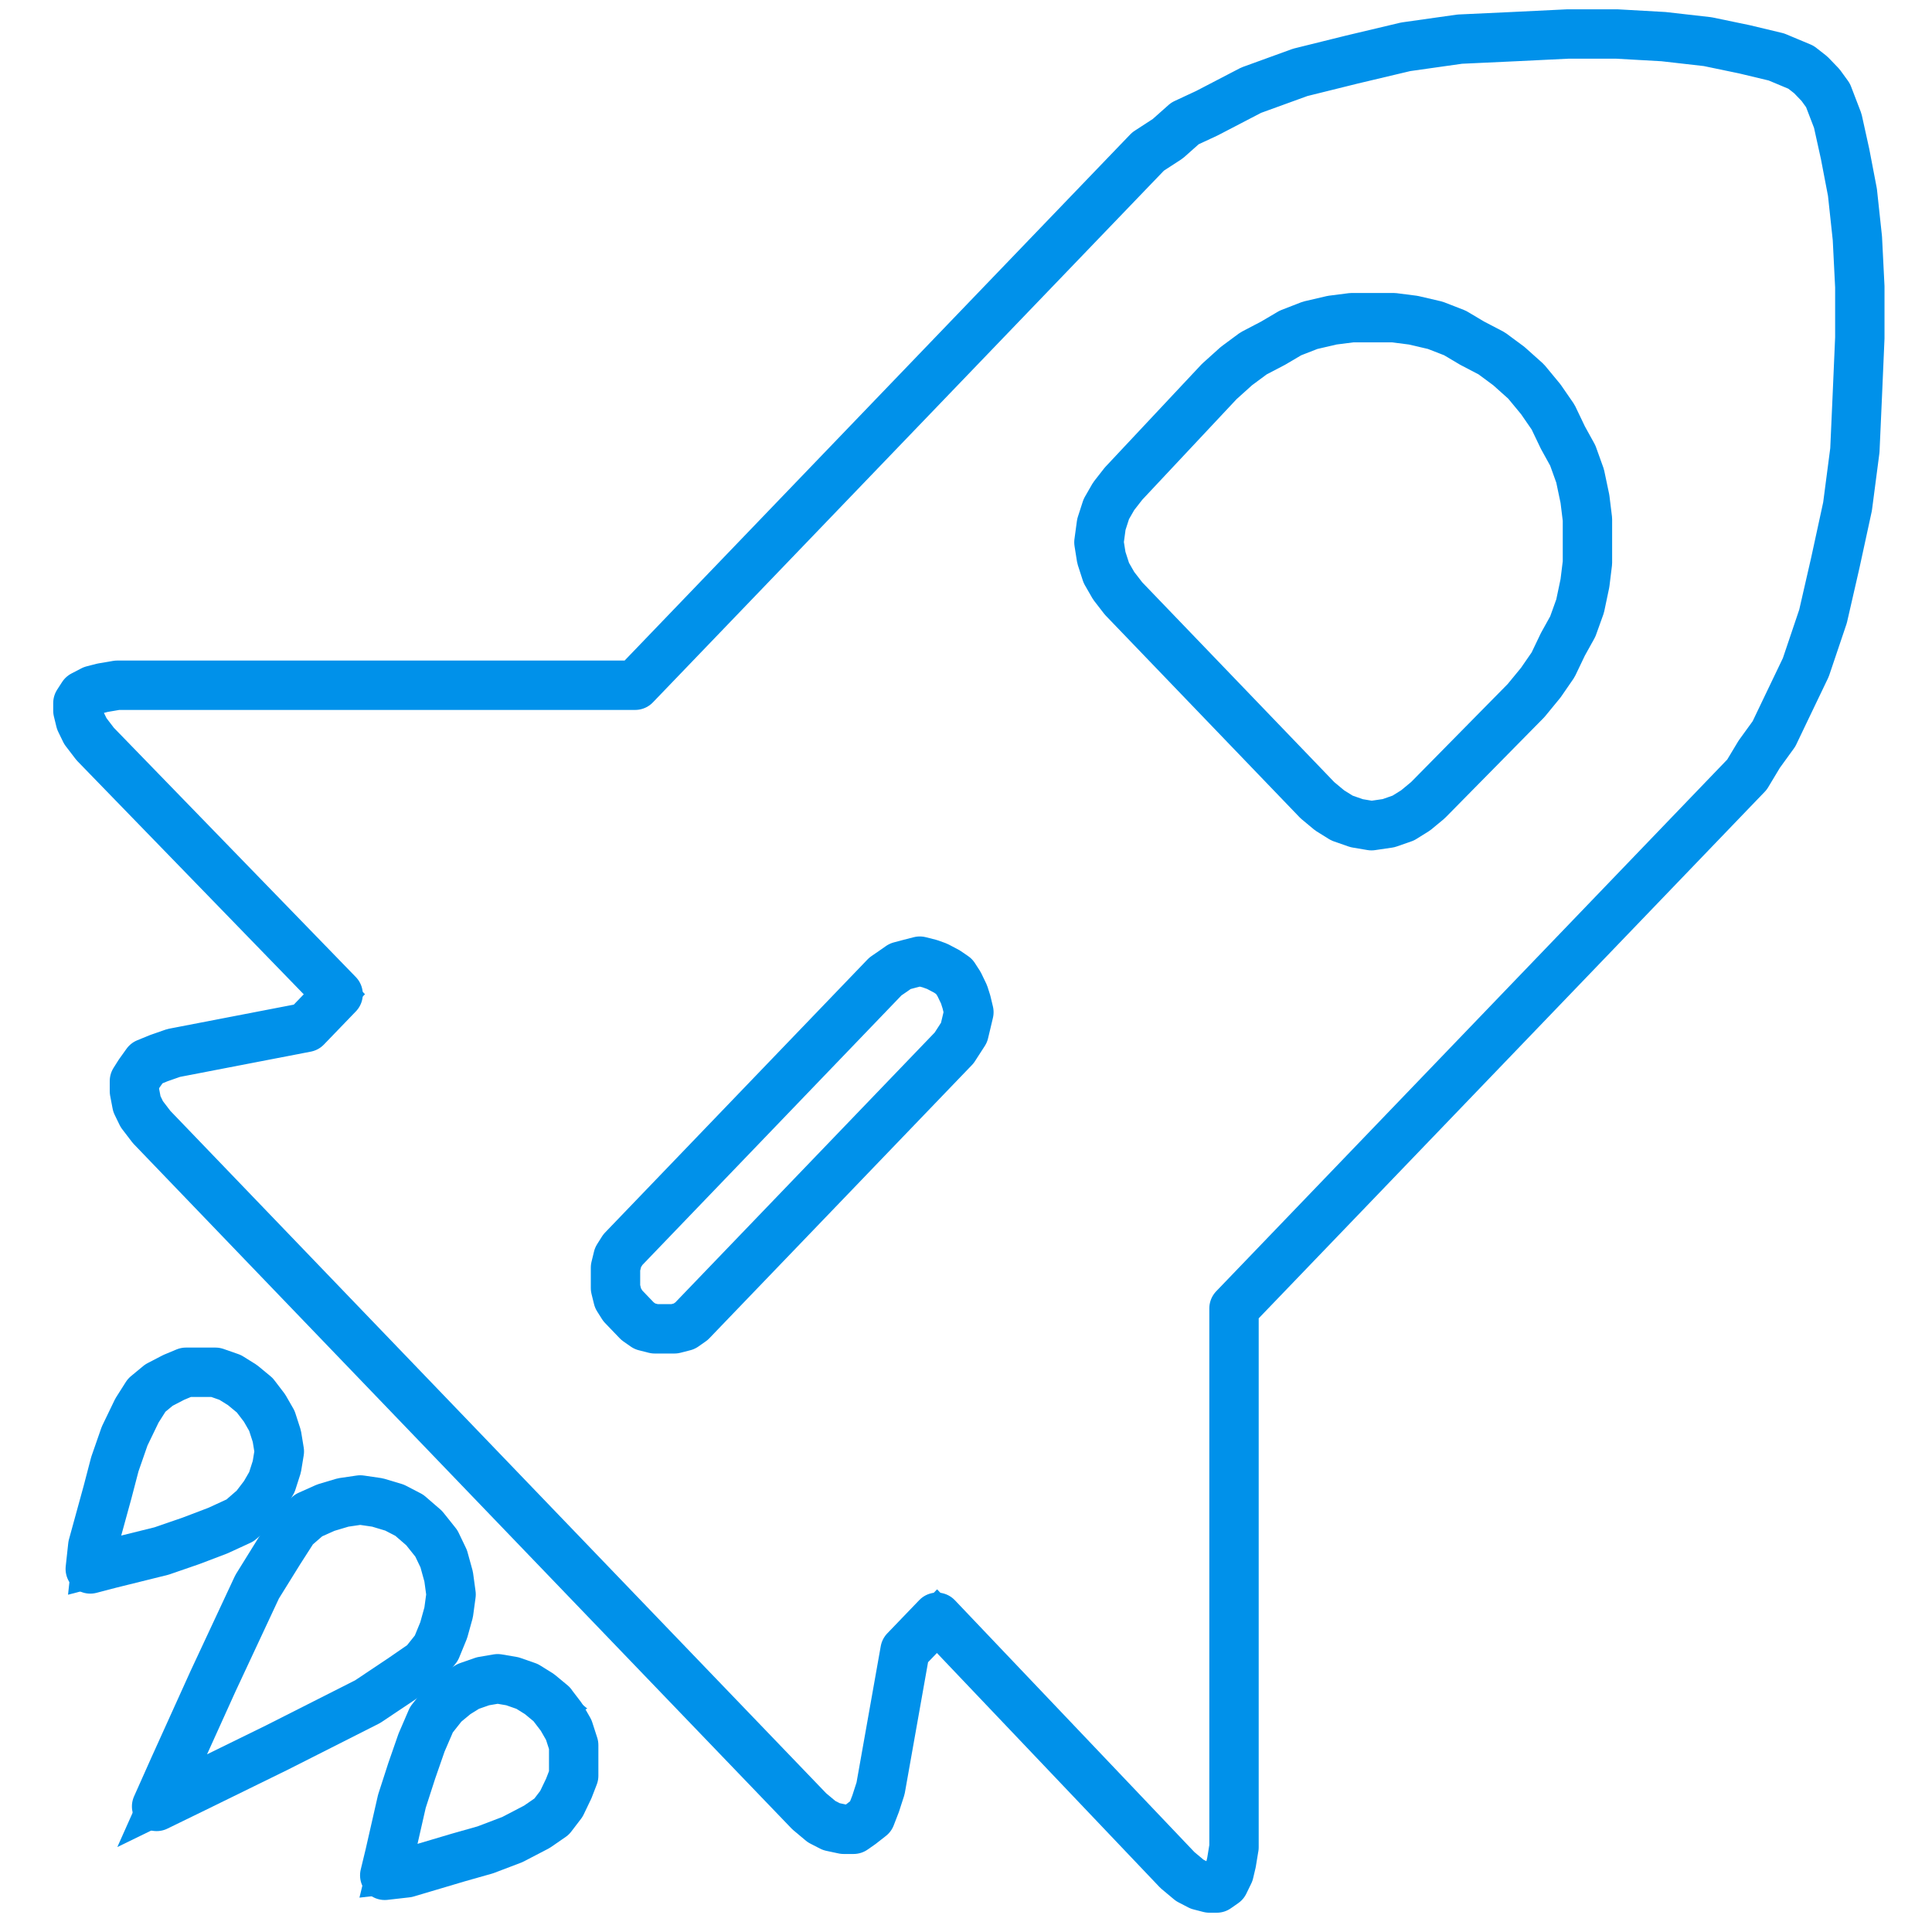 <svg width="50" height="50" xmlns="http://www.w3.org/2000/svg">
 <clipPath id="g4352894ded_0_24.0">
  <path d="m0,0l960,0l0,720l-960,0l0,-720z" clip-rule="nonzero" id="svg_1"/>
 </clipPath>

 <g>
  <title>background</title>
  <rect x="-1" y="-1" width="52" height="52" id="canvas_background" fill="none"/>
 </g>
 <g>
  <title>Layer 1</title>
  <g stroke="null" clip-path="url(#g4352894ded_0_24.0)" id="svg_2">
   <g stroke="null" transform="matrix(1.108,0,0,1.152,12.098,-11.649) " id="svg_4">
    <clipPath stroke="null" transform="translate(-0.78,0.107) translate(-0.34,0.981) translate(-3.784,-0.441) translate(-2.298,1.63) translate(-0.121,1.513) translate(-7.379,5.005) translate(-0.132,-0.132) " id="g4352894ded_0_24.1">
     <path stroke="null" d="m0,0l1024,0l0,769l-1024,0l0,-769z" clip-rule="evenodd" id="svg_5"/>
    </clipPath>
   </g>
   <path stroke="#0091ea" fill="none" d="m-31.453,9.961l0,0l0.443,0.198l0.509,0.133l0.509,0.065l0.509,0.068l0,0l0.509,-0.068l0.443,-0.065l0.446,-0.065l0.443,-0.198l0.381,-0.201l0.381,-0.263l0.383,-0.263l0.316,-0.331l0.318,-0.331l0.256,-0.331l0.253,-0.461l0.19,-0.396l0.128,-0.464l0.125,-0.461l0.065,-0.464l0.063,-0.461l0,0l-0.063,-0.529l-0.065,-0.464l-0.125,-0.461l-0.128,-0.464l-0.19,-0.396l-0.253,-0.396l-0.256,-0.396l-0.318,-0.331l-0.316,-0.331l-0.383,-0.263l-0.381,-0.263l-0.381,-0.198l-0.443,-0.133l-0.446,-0.133l-0.443,-0.065l-0.509,-0.068l0,0l-0.446,0.068l-0.443,0.065l-0.446,0.133l-0.443,0.133l-0.446,0.198l-0.381,0.263l-0.316,0.263l-0.318,0.331l-0.318,0.331l-0.253,0.396l-0.256,0.396l-0.19,0.396l-0.19,0.464l-0.063,0.461l-0.065,0.464l-0.063,0.529l0,0l0.063,0.727l0.19,0.727l0.256,0.659l0.318,0.594" fill-rule="evenodd" id="svg_31"/>
   <path stroke="#0091ea" stroke-width="1.278" stroke-linejoin="round" stroke-linecap="round" d="m-31.453,9.961l0,0l0.443,0.198l0.509,0.133l0.509,0.065l0.509,0.068l0,0l0.509,-0.068l0.443,-0.065l0.446,-0.065l0.443,-0.198l0.381,-0.201l0.381,-0.263l0.383,-0.263l0.316,-0.331l0.318,-0.331l0.256,-0.331l0.253,-0.461l0.19,-0.396l0.128,-0.464l0.125,-0.461l0.065,-0.464l0.063,-0.461l0,0l-0.063,-0.529l-0.065,-0.464l-0.125,-0.461l-0.128,-0.464l-0.19,-0.396l-0.253,-0.396l-0.256,-0.396l-0.318,-0.331l-0.316,-0.331l-0.383,-0.263l-0.381,-0.263l-0.381,-0.198l-0.443,-0.133l-0.446,-0.133l-0.443,-0.065l-0.509,-0.068l0,0l-0.446,0.068l-0.443,0.065l-0.446,0.133l-0.443,0.133l-0.446,0.198l-0.381,0.263l-0.316,0.263l-0.318,0.331l-0.318,0.331l-0.253,0.396l-0.256,0.396l-0.19,0.396l-0.19,0.464l-0.063,0.461l-0.065,0.464l-0.063,0.529l0,0l0.063,0.727l0.19,0.727l0.256,0.659l0.318,0.594" fill-rule="evenodd" id="svg_32" fill="none"/>
   <path stroke="#0091ea" fill="none" d="m-58.639,11.282l0,0l0.318,-0.461l0.253,-0.464l0.19,-0.529l0.128,-0.594l0,0l0.063,-0.461l0,-0.529l0,-0.464l-0.125,-0.461l-0.128,-0.464l-0.128,-0.396l-0.19,-0.461l-0.253,-0.396l-0.256,-0.331l-0.316,-0.331l-0.318,-0.331l-0.381,-0.263l-0.383,-0.263l-0.443,-0.201l-0.443,-0.13l-0.446,-0.133l0,0l-0.443,-0.065l-0.509,0l-0.446,0l-0.443,0.065l-0.446,0.133l-0.381,0.198l-0.443,0.198l-0.381,0.263l-0.318,0.266l-0.318,0.331l-0.318,0.328l-0.253,0.396l-0.256,0.399l-0.19,0.396l-0.125,0.461l-0.128,0.529l0,0l-0.063,0.464l0,0.461l0,0.529l0.063,0.461l0.128,0.464l0.19,0.396l0.19,0.461l0.253,0.331l0.256,0.396l0.316,0.331l0.318,0.331l0.381,0.263l0.381,0.266l0.381,0.198l0.446,0.13l0.509,0.133l0,0l0.634,0.068l0.699,0l0.636,-0.133l0.634,-0.198" fill-rule="evenodd" id="svg_33"/>
   <path stroke="#0091ea" stroke-width="1.278" stroke-linejoin="round" stroke-linecap="round" d="m-58.639,11.282l0,0l0.318,-0.461l0.253,-0.464l0.19,-0.529l0.128,-0.594l0,0l0.063,-0.461l0,-0.529l0,-0.464l-0.125,-0.461l-0.128,-0.464l-0.128,-0.396l-0.19,-0.461l-0.253,-0.396l-0.256,-0.331l-0.316,-0.331l-0.318,-0.331l-0.381,-0.263l-0.383,-0.263l-0.443,-0.201l-0.443,-0.13l-0.446,-0.133l0,0l-0.443,-0.065l-0.509,0l-0.446,0l-0.443,0.065l-0.446,0.133l-0.381,0.198l-0.443,0.198l-0.381,0.263l-0.318,0.266l-0.318,0.331l-0.318,0.328l-0.253,0.396l-0.256,0.399l-0.19,0.396l-0.125,0.461l-0.128,0.529l0,0l-0.063,0.464l0,0.461l0,0.529l0.063,0.461l0.128,0.464l0.19,0.396l0.19,0.461l0.253,0.331l0.256,0.396l0.316,0.331l0.318,0.331l0.381,0.263l0.381,0.266l0.381,0.198l0.446,0.13l0.509,0.133l0,0l0.634,0.068l0.699,0l0.636,-0.133l0.634,-0.198" fill-rule="evenodd" id="svg_34" fill="none"/>
   <path stroke="#0091ea" fill="none" d="m-67.913,35.275l0,0l-0.318,-0.331l-0.316,-0.328l-0.318,-0.331l-0.446,-0.266l0,0l-0.381,-0.198l-0.443,-0.198l-0.446,-0.13l-0.443,-0.068l-0.446,-0.065l-0.443,0.065l-0.446,0l-0.443,0.133l-0.446,0.133l-0.381,0.198l-0.381,0.198l-0.381,0.263l-0.381,0.331l-0.318,0.331l-0.318,0.328l-0.253,0.464l0,0l-0.19,0.396l-0.19,0.464l-0.128,0.461l-0.063,0.464l-0.065,0.461l0,0.461l0.065,0.464l0.125,0.461l0.128,0.464l0.19,0.396l0.19,0.464l0.256,0.328l0.253,0.396l0.381,0.331l0.318,0.331l0.443,0.263l0,0l0.383,0.198l0.443,0.201l0.446,0.13l0.443,0.068l0.446,0.065l0.443,0l0.446,-0.065l0.443,-0.133l0.443,-0.133l0.383,-0.133l0.381,-0.263l0.381,-0.263l0.381,-0.266l0.318,-0.331l0.318,-0.396l0.253,-0.396l0,0l0.318,-0.792l0.19,-0.727l0.128,-0.792l-0.065,-0.792" fill-rule="evenodd" id="svg_35"/>
   <path stroke="#0091ea" stroke-width="1.278" stroke-linejoin="round" stroke-linecap="round" d="m-67.913,35.275l0,0l-0.318,-0.331l-0.316,-0.328l-0.318,-0.331l-0.446,-0.266l0,0l-0.381,-0.198l-0.443,-0.198l-0.446,-0.13l-0.443,-0.068l-0.446,-0.065l-0.443,0.065l-0.446,0l-0.443,0.133l-0.446,0.133l-0.381,0.198l-0.381,0.198l-0.381,0.263l-0.381,0.331l-0.318,0.331l-0.318,0.328l-0.253,0.464l0,0l-0.19,0.396l-0.19,0.464l-0.128,0.461l-0.063,0.464l-0.065,0.461l0,0.461l0.065,0.464l0.125,0.461l0.128,0.464l0.19,0.396l0.19,0.464l0.256,0.328l0.253,0.396l0.381,0.331l0.318,0.331l0.443,0.263l0,0l0.383,0.198l0.443,0.201l0.446,0.13l0.443,0.068l0.446,0.065l0.443,0l0.446,-0.065l0.443,-0.133l0.443,-0.133l0.383,-0.133l0.381,-0.263l0.381,-0.263l0.381,-0.266l0.318,-0.331l0.318,-0.396l0.253,-0.396l0,0l0.318,-0.792l0.19,-0.727l0.128,-0.792l-0.065,-0.792" fill-rule="evenodd" id="svg_36" fill="none"/>
   <path stroke="#0091ea" fill="none" d="m-49.745,47.171l0,0l-0.509,0.133l-0.509,0.263l-0.509,0.266l-0.443,0.328l0,0l-0.381,0.331l-0.256,0.396l-0.318,0.396l-0.19,0.396l-0.19,0.399l-0.125,0.461l-0.128,0.464l-0.065,0.461l0,0.464l0,0.461l0.065,0.464l0.128,0.461l0.125,0.396l0.19,0.464l0.256,0.396l0.318,0.396l0,0l0.316,0.396l0.318,0.331l0.381,0.263l0.381,0.198l0.446,0.198l0.381,0.198l0.443,0.068l0.446,0.065l0.443,0.065l0.446,-0.065l0.443,-0.065l0.446,-0.133l0.443,-0.133l0.381,-0.198l0.446,-0.263l0.381,-0.266l0,0l0.318,-0.328l0.318,-0.396l0.253,-0.399l0.253,-0.396l0.193,-0.396l0.125,-0.461l0.128,-0.464l0.063,-0.461l0,-0.464l0,-0.461l-0.063,-0.464l-0.128,-0.461l-0.19,-0.464l-0.19,-0.396l-0.19,-0.396l-0.318,-0.396l0,0l-0.443,-0.529l-0.571,-0.461l-0.574,-0.331l-0.571,-0.198" fill-rule="evenodd" id="svg_37"/>
   <path stroke="#0091ea" stroke-width="1.278" stroke-linejoin="round" stroke-linecap="round" d="m-49.745,47.171l0,0l-0.509,0.133l-0.509,0.263l-0.509,0.266l-0.443,0.328l0,0l-0.381,0.331l-0.256,0.396l-0.318,0.396l-0.19,0.396l-0.19,0.399l-0.125,0.461l-0.128,0.464l-0.065,0.461l0,0.464l0,0.461l0.065,0.464l0.128,0.461l0.125,0.396l0.19,0.464l0.256,0.396l0.318,0.396l0,0l0.316,0.396l0.318,0.331l0.381,0.263l0.381,0.198l0.446,0.198l0.381,0.198l0.443,0.068l0.446,0.065l0.443,0.065l0.446,-0.065l0.443,-0.065l0.446,-0.133l0.443,-0.133l0.381,-0.198l0.446,-0.263l0.381,-0.266l0,0l0.318,-0.328l0.318,-0.396l0.253,-0.399l0.253,-0.396l0.193,-0.396l0.125,-0.461l0.128,-0.464l0.063,-0.461l0,-0.464l0,-0.461l-0.063,-0.464l-0.128,-0.461l-0.19,-0.464l-0.19,-0.396l-0.19,-0.396l-0.318,-0.396l0,0l-0.443,-0.529l-0.571,-0.461l-0.574,-0.331l-0.571,-0.198" fill-rule="evenodd" id="svg_38" fill="none"/>
   <path stroke="#0091ea" fill="none" d="m-29.421,31.641l0,0l0.065,0.526l0.19,0.529l0,0l0.19,0.396l0.19,0.464l0.253,0.396l0.318,0.331l0.318,0.331l0.318,0.328l0.381,0.266l0.381,0.198l0.443,0.198l0.446,0.133l0.443,0.065l0.446,0.065l0.443,0l0.446,-0.065l0.443,-0.065l0.446,-0.198l0,0l0.443,-0.133l0.446,-0.266l0.381,-0.263l0.318,-0.331l0.316,-0.331l0.318,-0.328l0.19,-0.396l0.256,-0.399l0.125,-0.461l0.128,-0.464l0.128,-0.396l0.063,-0.529l0,-0.461l-0.063,-0.464l-0.065,-0.461l-0.19,-0.461l0,0l-0.19,-0.464l-0.19,-0.461l-0.253,-0.399l-0.318,-0.328l-0.318,-0.331l-0.318,-0.331l-0.381,-0.198l-0.381,-0.263l-0.443,-0.133l-0.446,-0.133l-0.443,-0.133l-0.446,0l-0.443,-0.065l-0.446,0.065l-0.443,0.133l-0.446,0.133l0,0l-0.509,0.198l-0.443,0.263l-0.381,0.266l-0.381,0.331l-0.318,0.396l-0.253,0.396l-0.256,0.396l-0.19,0.461" fill-rule="evenodd" id="svg_39"/>
   <path stroke="#0091ea" stroke-width="1.278" stroke-linejoin="round" stroke-linecap="round" d="m-29.421,31.641l0,0l0.065,0.526l0.19,0.529l0,0l0.19,0.396l0.19,0.464l0.253,0.396l0.318,0.331l0.318,0.331l0.318,0.328l0.381,0.266l0.381,0.198l0.443,0.198l0.446,0.133l0.443,0.065l0.446,0.065l0.443,0l0.446,-0.065l0.443,-0.065l0.446,-0.198l0,0l0.443,-0.133l0.446,-0.266l0.381,-0.263l0.318,-0.331l0.316,-0.331l0.318,-0.328l0.19,-0.396l0.256,-0.399l0.125,-0.461l0.128,-0.464l0.128,-0.396l0.063,-0.529l0,-0.461l-0.063,-0.464l-0.065,-0.461l-0.19,-0.461l0,0l-0.19,-0.464l-0.19,-0.461l-0.253,-0.399l-0.318,-0.328l-0.318,-0.331l-0.318,-0.331l-0.381,-0.198l-0.381,-0.263l-0.443,-0.133l-0.446,-0.133l-0.443,-0.133l-0.446,0l-0.443,-0.065l-0.446,0.065l-0.443,0.133l-0.446,0.133l0,0l-0.509,0.198l-0.443,0.263l-0.381,0.266l-0.381,0.331l-0.318,0.396l-0.253,0.396l-0.256,0.396l-0.19,0.461" fill-rule="evenodd" id="svg_40" fill="none"/>
   <path stroke="#0091ea" fill="none" d="m-57.687,27.939l0,0l0.065,-0.993l0.125,-1.056l0.256,-0.993l0.318,-0.925l0.443,-0.925l0.509,-0.792l0.571,-0.792l0.636,-0.727l0.699,-0.662l0.696,-0.594l0.827,-0.529l0.889,-0.461l0.889,-0.331l0.952,-0.263l0.955,-0.133l1.015,-0.065l0,0l1.017,0.065l1.017,0.133l0.889,0.263l0.952,0.331l0.827,0.461l0.824,0.529l0.762,0.594l0.699,0.662l0.636,0.727l0.571,0.792l0.509,0.792l0.381,0.925l0.381,0.925l0.19,0.993l0.19,1.056l0,0.993l0,0l0,1.056l-0.19,1.058l-0.19,0.991l-0.381,0.925l-0.381,0.86l-0.509,0.86l-0.571,0.792l-0.636,0.727l-0.699,0.659l-0.762,0.594l-0.824,0.529l-0.827,0.396l-0.952,0.399l-0.889,0.198l-1.017,0.198l-1.017,0.065l0,0l-1.015,-0.065l-0.955,-0.198l-0.952,-0.198l-0.889,-0.399l-0.889,-0.396l-0.827,-0.529l-0.696,-0.594l-0.699,-0.659l-0.636,-0.727l-0.571,-0.792l-0.509,-0.86l-0.443,-0.86l-0.318,-0.925l-0.256,-0.991l-0.125,-1.058l-0.065,-1.056l0,0z" fill-rule="evenodd" id="svg_41"/>
   <path stroke="#0091ea" stroke-width="1.278" stroke-linejoin="round" stroke-linecap="round" d="m-57.687,27.939l0,0l0.065,-0.993l0.125,-1.056l0.256,-0.993l0.318,-0.925l0.443,-0.925l0.509,-0.792l0.571,-0.792l0.636,-0.727l0.699,-0.662l0.696,-0.594l0.827,-0.529l0.889,-0.461l0.889,-0.331l0.952,-0.263l0.955,-0.133l1.015,-0.065l0,0l1.017,0.065l1.017,0.133l0.889,0.263l0.952,0.331l0.827,0.461l0.824,0.529l0.762,0.594l0.699,0.662l0.636,0.727l0.571,0.792l0.509,0.792l0.381,0.925l0.381,0.925l0.19,0.993l0.19,1.056l0,0.993l0,0l0,1.056l-0.19,1.058l-0.19,0.991l-0.381,0.925l-0.381,0.86l-0.509,0.86l-0.571,0.792l-0.636,0.727l-0.699,0.659l-0.762,0.594l-0.824,0.529l-0.827,0.396l-0.952,0.399l-0.889,0.198l-1.017,0.198l-1.017,0.065l0,0l-1.015,-0.065l-0.955,-0.198l-0.952,-0.198l-0.889,-0.399l-0.889,-0.396l-0.827,-0.529l-0.696,-0.594l-0.699,-0.659l-0.636,-0.727l-0.571,-0.792l-0.509,-0.86l-0.443,-0.86l-0.318,-0.925l-0.256,-0.991l-0.125,-1.058l-0.065,-1.056l0,0z" fill-rule="evenodd" id="svg_42" fill="none"/>
   <path stroke="#0091ea" fill="none" d="m-62.324,8.376l8.513,11.498" fill-rule="evenodd" id="svg_43"/>
   <path stroke="#0091ea" stroke-width="1.278" stroke-linejoin="round" stroke-linecap="round" d="m-62.324,8.376l8.513,11.498" fill-rule="evenodd" id="svg_44" fill="none"/>
   <path stroke="#0091ea" fill="none" d="m-41.426,20.14l12.005,-14.54" fill-rule="evenodd" id="svg_45"/>
   <path stroke="#0091ea" stroke-width="1.278" stroke-linejoin="round" stroke-linecap="round" d="m-41.426,20.14l12.005,-14.54" fill-rule="evenodd" id="svg_46" fill="none"/>
   <path stroke="#0091ea" fill="none" d="m-24.784,31.044l-13.275,-1.783" fill-rule="evenodd" id="svg_47"/>
   <path stroke="#0091ea" stroke-width="1.278" stroke-linejoin="round" stroke-linecap="round" d="m-24.784,31.044l-13.275,-1.783" fill-rule="evenodd" id="svg_48" fill="none"/>
   <path stroke="#0091ea" fill="none" d="m-48.731,51.931l0.509,-13.748" fill-rule="evenodd" id="svg_49"/>
   <path stroke="#0091ea" stroke-width="1.278" stroke-linejoin="round" stroke-linecap="round" d="m-48.731,51.931l0.509,-13.748" fill-rule="evenodd" id="svg_50" fill="none"/>
   <path stroke="#0091ea" fill="none" d="m-71.66,38.249l14.738,-6.345" fill-rule="evenodd" id="svg_51"/>
   <path stroke="#0091ea" stroke-width="1.278" stroke-linejoin="round" stroke-linecap="round" d="m-71.66,38.249l14.738,-6.345" fill-rule="evenodd" id="svg_52" fill="none"/>
   <path stroke="#0091ea" fill="none" d="m100.254,22.9l-1.969,0l0,-6.345l0,0l-0.065,-1.387l-0.19,-1.455l-0.318,-1.322l-0.506,-1.322l-0.574,-1.191l-0.634,-1.189l-0.827,-1.058l-0.824,-0.991l-1.017,-0.925l-1.017,-0.792l-1.08,-0.727l-1.205,-0.594l-1.273,-0.464l-1.27,-0.331l-1.333,-0.263l-1.398,-0.068l0,0l-1.398,0.068l-1.333,0.263l-1.27,0.331l-1.27,0.464l-1.145,0.594l-1.142,0.727l-1.017,0.792l-1.017,0.925l-0.824,0.991l-0.827,1.058l-0.634,1.189l-0.574,1.191l-0.506,1.322l-0.318,1.322l-0.19,1.455l-0.065,1.387l0,6.345l-1.969,0l0,0l-0.253,0l-0.253,0.068l-0.19,0.13l-0.193,0.133l-0.19,0.198l-0.063,0.263l-0.128,0.198l0,0.331l0,27.164l0,0l0,0.266l0.128,0.263l0.063,0.198l0.19,0.198l0.193,0.133l0.19,0.133l0.253,0.065l0.253,0.065l30.999,0l0,0l0.253,-0.065l0.256,-0.065l0.19,-0.133l0.19,-0.133l0.19,-0.198l0.063,-0.198l0.128,-0.263l0,-0.266l0,-27.164l0,0l0,-0.331l-0.128,-0.198l-0.063,-0.263l-0.19,-0.198l-0.19,-0.133l-0.19,-0.13l-0.256,-0.068l-0.253,0l0,0zm-24.964,-6.345l0,0l0.065,-0.991l0.125,-0.993l0.256,-0.925l0.316,-0.925l0.383,-0.858l0.443,-0.792l0.571,-0.795l0.636,-0.659l0.634,-0.662l0.764,-0.529l0.762,-0.526l0.824,-0.399l0.889,-0.328l0.889,-0.266l0.954,-0.13l0.952,-0.068l0,0l0.952,0.068l0.955,0.13l0.889,0.266l0.889,0.328l0.824,0.399l0.764,0.526l0.762,0.529l0.634,0.662l0.636,0.659l0.571,0.795l0.446,0.792l0.381,0.858l0.316,0.925l0.256,0.925l0.128,0.993l0.063,0.991l0,6.345l-18.929,0l0,-6.345zm11.115,21.81l0.381,4.958l-4.063,0l0.381,-4.958l0,0l-0.318,-0.198l-0.318,-0.331l-0.253,-0.263l-0.256,-0.396l-0.19,-0.331l-0.125,-0.461l-0.065,-0.399l0,-0.461l0,0l0.065,-0.662l0.19,-0.594l0.253,-0.594l0.381,-0.461l0.509,-0.399l0.509,-0.328l0.636,-0.198l0.634,-0.068l0,0l0.636,0.068l0.634,0.198l0.509,0.328l0.509,0.399l0.381,0.461l0.253,0.594l0.19,0.594l0.065,0.662l0,0l0,0.461l-0.065,0.399l-0.125,0.461l-0.19,0.331l-0.256,0.396l-0.253,0.263l-0.318,0.331l-0.318,0.198l0,0z" fill-rule="evenodd" id="svg_53"/>
   <path stroke="#0091ea" stroke-width="1.278" stroke-linejoin="round" stroke-linecap="round" d="m100.254,22.9l-1.969,0l0,-6.345l0,0l-0.065,-1.387l-0.19,-1.455l-0.318,-1.322l-0.506,-1.322l-0.574,-1.191l-0.634,-1.189l-0.827,-1.058l-0.824,-0.991l-1.017,-0.925l-1.017,-0.792l-1.08,-0.727l-1.205,-0.594l-1.273,-0.464l-1.27,-0.331l-1.333,-0.263l-1.398,-0.068l0,0l-1.398,0.068l-1.333,0.263l-1.27,0.331l-1.27,0.464l-1.145,0.594l-1.142,0.727l-1.017,0.792l-1.017,0.925l-0.824,0.991l-0.827,1.058l-0.634,1.189l-0.574,1.191l-0.506,1.322l-0.318,1.322l-0.19,1.455l-0.065,1.387l0,6.345l-1.969,0l0,0l-0.253,0l-0.253,0.068l-0.19,0.13l-0.193,0.133l-0.19,0.198l-0.063,0.263l-0.128,0.198l0,0.331l0,27.164l0,0l0,0.266l0.128,0.263l0.063,0.198l0.19,0.198l0.193,0.133l0.19,0.133l0.253,0.065l0.253,0.065l30.999,0l0,0l0.253,-0.065l0.256,-0.065l0.19,-0.133l0.19,-0.133l0.19,-0.198l0.063,-0.198l0.128,-0.263l0,-0.266l0,-27.164l0,0l0,-0.331l-0.128,-0.198l-0.063,-0.263l-0.19,-0.198l-0.19,-0.133l-0.19,-0.13l-0.256,-0.068l-0.253,0l0,0zm-24.964,-6.345l0,0l0.065,-0.991l0.125,-0.993l0.256,-0.925l0.316,-0.925l0.383,-0.858l0.443,-0.792l0.571,-0.795l0.636,-0.659l0.634,-0.662l0.764,-0.529l0.762,-0.526l0.824,-0.399l0.889,-0.328l0.889,-0.266l0.954,-0.13l0.952,-0.068l0,0l0.952,0.068l0.955,0.13l0.889,0.266l0.889,0.328l0.824,0.399l0.764,0.526l0.762,0.529l0.634,0.662l0.636,0.659l0.571,0.795l0.446,0.792l0.381,0.858l0.316,0.925l0.256,0.925l0.128,0.993l0.063,0.991l0,6.345l-18.929,0l0,-6.345zm11.115,21.81l0.381,4.958l-4.063,0l0.381,-4.958l0,0l-0.318,-0.198l-0.318,-0.331l-0.253,-0.263l-0.256,-0.396l-0.19,-0.331l-0.125,-0.461l-0.065,-0.399l0,-0.461l0,0l0.065,-0.662l0.19,-0.594l0.253,-0.594l0.381,-0.461l0.509,-0.399l0.509,-0.328l0.636,-0.198l0.634,-0.068l0,0l0.636,0.068l0.634,0.198l0.509,0.328l0.509,0.399l0.381,0.461l0.253,0.594l0.19,0.594l0.065,0.662l0,0l0,0.461l-0.065,0.399l-0.125,0.461l-0.19,0.331l-0.256,0.396l-0.253,0.263l-0.318,0.331l-0.318,0.198l0,0z" fill-rule="evenodd" id="svg_54" fill="none"/>
   <path stroke="#0091ea" fill="none" d="m31.936,47.807l0,-13.946l12.894,-13.417l0,0l0.381,-0.396l0.318,-0.529l0.381,-0.526l0.253,-0.529l0.571,-1.191l0.446,-1.322l0.318,-1.387l0.316,-1.455l0.19,-1.455l0.065,-1.455l0.063,-1.455l0,-1.322l-0.063,-1.254l-0.128,-1.191l-0.19,-0.991l-0.19,-0.86l-0.253,-0.659l-0.193,-0.266l-0.125,-0.13l0,0l-0.128,-0.133l-0.253,-0.198l-0.636,-0.266l-0.827,-0.198l-0.952,-0.198l-1.142,-0.13l-1.208,-0.068l-1.27,0l-1.398,0.068l-1.398,0.065l-1.398,0.198l-1.395,0.331l-1.335,0.331l-1.27,0.461l-1.142,0.594l-0.571,0.266l-0.446,0.396l-0.509,0.331l-0.381,0.396l-12.894,13.417l-13.403,0l0,0l-0.381,0.065l-0.253,0.065l-0.256,0.133l-0.128,0.198l0,0.198l0.065,0.266l0.128,0.263l0.253,0.331l6.288,6.478l-0.827,0.858l-3.43,0.662l0,0l-0.381,0.133l-0.318,0.13l-0.19,0.266l-0.125,0.198l0,0.263l0.063,0.331l0.128,0.263l0.253,0.331l17.022,17.712l0,0l0.318,0.266l0.253,0.13l0.318,0.068l0.256,0l0.19,-0.133l0.253,-0.198l0.128,-0.331l0.128,-0.396l0.634,-3.569l0.827,-0.86l6.223,6.543l0,0l0.318,0.266l0.256,0.133l0.253,0.065l0.19,0l0.19,-0.133l0.128,-0.263l0.063,-0.266l0.065,-0.396l0,0zm-13.849,-13.813l0,0l-0.19,0.198l-0.19,0.133l-0.253,0.065l-0.256,0l-0.253,0l-0.256,-0.065l-0.19,-0.133l-0.19,-0.198l0,0l-0.19,-0.198l-0.125,-0.198l-0.065,-0.263l0,-0.266l0,-0.263l0.065,-0.266l0.125,-0.198l0.19,-0.198l6.606,-6.874l0,0l0.19,-0.13l0.19,-0.133l0.256,-0.068l0.253,-0.065l0.256,0.065l0.19,0.068l0.253,0.133l0.19,0.13l0,0l0.128,0.198l0.128,0.266l0.063,0.198l0.063,0.263l-0.063,0.266l-0.063,0.263l-0.128,0.198l-0.128,0.198l-6.606,6.874zm18.866,-13.284l0,0l-0.318,0.263l-0.318,0.198l-0.381,0.133l-0.443,0.065l-0.383,-0.065l-0.381,-0.133l-0.318,-0.198l-0.316,-0.263l-5.018,-5.221l0,0l-0.256,-0.331l-0.19,-0.331l-0.128,-0.396l-0.063,-0.396l0.063,-0.464l0.128,-0.396l0.19,-0.331l0.256,-0.328l0,0l2.478,-2.643l0,0l0.443,-0.399l0.443,-0.328l0.509,-0.266l0.446,-0.263l0.509,-0.198l0.571,-0.133l0.509,-0.065l0.509,0l0.571,0l0.509,0.065l0.571,0.133l0.509,0.198l0.443,0.263l0.509,0.266l0.443,0.328l0.446,0.399l0,0l0.381,0.461l0.318,0.461l0.253,0.529l0.256,0.464l0.19,0.529l0.125,0.594l0.065,0.529l0,0.594l0,0.529l-0.065,0.529l-0.125,0.594l-0.19,0.529l-0.256,0.461l-0.253,0.529l-0.318,0.461l-0.381,0.464l0,0l-2.54,2.578l0,0z" fill-rule="evenodd" id="svg_55"/>
   <path stroke="#0091ea" stroke-width="1.278" stroke-linejoin="round" stroke-linecap="round" d="m31.936,47.807l0,-13.946l12.894,-13.417l0,0l0.381,-0.396l0.318,-0.529l0.381,-0.526l0.253,-0.529l0.571,-1.191l0.446,-1.322l0.318,-1.387l0.316,-1.455l0.19,-1.455l0.065,-1.455l0.063,-1.455l0,-1.322l-0.063,-1.254l-0.128,-1.191l-0.19,-0.991l-0.19,-0.86l-0.253,-0.659l-0.193,-0.266l-0.125,-0.13l0,0l-0.128,-0.133l-0.253,-0.198l-0.636,-0.266l-0.827,-0.198l-0.952,-0.198l-1.142,-0.13l-1.208,-0.068l-1.27,0l-1.398,0.068l-1.398,0.065l-1.398,0.198l-1.395,0.331l-1.335,0.331l-1.27,0.461l-1.142,0.594l-0.571,0.266l-0.446,0.396l-0.509,0.331l-0.381,0.396l-12.894,13.417l-13.403,0l0,0l-0.381,0.065l-0.253,0.065l-0.256,0.133l-0.128,0.198l0,0.198l0.065,0.266l0.128,0.263l0.253,0.331l6.288,6.478l-0.827,0.858l-3.43,0.662l0,0l-0.381,0.133l-0.318,0.13l-0.19,0.266l-0.125,0.198l0,0.263l0.063,0.331l0.128,0.263l0.253,0.331l17.022,17.712l0,0l0.318,0.266l0.253,0.13l0.318,0.068l0.256,0l0.19,-0.133l0.253,-0.198l0.128,-0.331l0.128,-0.396l0.634,-3.569l0.827,-0.86l6.223,6.543l0,0l0.318,0.266l0.256,0.133l0.253,0.065l0.19,0l0.19,-0.133l0.128,-0.263l0.063,-0.266l0.065,-0.396l0,0zm-13.849,-13.813l0,0l-0.19,0.198l-0.19,0.133l-0.253,0.065l-0.256,0l-0.253,0l-0.256,-0.065l-0.19,-0.133l-0.19,-0.198l0,0l-0.19,-0.198l-0.125,-0.198l-0.065,-0.263l0,-0.266l0,-0.263l0.065,-0.266l0.125,-0.198l0.19,-0.198l6.606,-6.874l0,0l0.19,-0.13l0.19,-0.133l0.256,-0.068l0.253,-0.065l0.256,0.065l0.19,0.068l0.253,0.133l0.19,0.13l0,0l0.128,0.198l0.128,0.266l0.063,0.198l0.063,0.263l-0.063,0.266l-0.063,0.263l-0.128,0.198l-0.128,0.198l-6.606,6.874zm18.866,-13.284l0,0l-0.318,0.263l-0.318,0.198l-0.381,0.133l-0.443,0.065l-0.383,-0.065l-0.381,-0.133l-0.318,-0.198l-0.316,-0.263l-5.018,-5.221l0,0l-0.256,-0.331l-0.19,-0.331l-0.128,-0.396l-0.063,-0.396l0.063,-0.464l0.128,-0.396l0.19,-0.331l0.256,-0.328l0,0l2.478,-2.643l0,0l0.443,-0.399l0.443,-0.328l0.509,-0.266l0.446,-0.263l0.509,-0.198l0.571,-0.133l0.509,-0.065l0.509,0l0.571,0l0.509,0.065l0.571,0.133l0.509,0.198l0.443,0.263l0.509,0.266l0.443,0.328l0.446,0.399l0,0l0.381,0.461l0.318,0.461l0.253,0.529l0.256,0.464l0.19,0.529l0.125,0.594l0.065,0.529l0,0.594l0,0.529l-0.065,0.529l-0.125,0.594l-0.19,0.529l-0.256,0.461l-0.253,0.529l-0.318,0.461l-0.381,0.464l0,0l-2.54,2.578l0,0z" fill-rule="evenodd" id="svg_56" fill="none"/>
   <path stroke="#0091ea" fill="none" d="m10.976,39.546l0,0l-0.383,-0.331l-0.381,-0.198l-0.443,-0.133l-0.446,-0.065l-0.443,0.065l-0.446,0.133l-0.443,0.198l-0.381,0.331l0,0l-0.381,0.594l-0.574,0.925l-1.142,2.445l-1.017,2.247l-0.443,0.993l0,0l0.952,-0.464l2.159,-1.058l2.35,-1.189l0.889,-0.594l0.574,-0.396l0,0l0.316,-0.396l0.19,-0.464l0.128,-0.461l0.063,-0.464l-0.063,-0.461l-0.128,-0.464l-0.19,-0.396l-0.316,-0.396l0,0z" fill-rule="evenodd" id="svg_57"/>
   <path stroke="#0091ea" stroke-width="1.278" stroke-linejoin="round" stroke-linecap="round" d="m10.976,39.546l0,0l-0.383,-0.331l-0.381,-0.198l-0.443,-0.133l-0.446,-0.065l-0.443,0.065l-0.446,0.133l-0.443,0.198l-0.381,0.331l0,0l-0.381,0.594l-0.574,0.925l-1.142,2.445l-1.017,2.247l-0.443,0.993l0,0l0.952,-0.464l2.159,-1.058l2.35,-1.189l0.889,-0.594l0.574,-0.396l0,0l0.316,-0.396l0.19,-0.464l0.128,-0.461l0.063,-0.464l-0.063,-0.461l-0.128,-0.464l-0.19,-0.396l-0.316,-0.396l0,0z" fill-rule="evenodd" id="svg_58" fill="none"/>
   <path stroke="#0091ea" fill="none" d="m14.278,44.105l0,0l-0.318,-0.263l-0.318,-0.198l-0.381,-0.133l-0.381,-0.065l-0.381,0.065l-0.381,0.133l-0.318,0.198l-0.318,0.263l0,0l-0.316,0.399l-0.256,0.594l-0.253,0.727l-0.256,0.792l-0.316,1.387l-0.128,0.529l0,0l0.571,-0.065l1.333,-0.396l0.699,-0.198l0.699,-0.266l0.636,-0.331l0.381,-0.263l0,0l0.253,-0.331l0.19,-0.396l0.128,-0.331l0,-0.396l0,-0.396l-0.128,-0.396l-0.19,-0.331l-0.253,-0.331l0,0z" fill-rule="evenodd" id="svg_59"/>
   <path stroke="#0091ea" stroke-width="1.278" stroke-linejoin="round" stroke-linecap="round" d="m14.278,44.105l0,0l-0.318,-0.263l-0.318,-0.198l-0.381,-0.133l-0.381,-0.065l-0.381,0.065l-0.381,0.133l-0.318,0.198l-0.318,0.263l0,0l-0.316,0.399l-0.256,0.594l-0.253,0.727l-0.256,0.792l-0.316,1.387l-0.128,0.529l0,0l0.571,-0.065l1.333,-0.396l0.699,-0.198l0.699,-0.266l0.636,-0.331l0.381,-0.263l0,0l0.253,-0.331l0.19,-0.396l0.128,-0.331l0,-0.396l0,-0.396l-0.128,-0.396l-0.19,-0.331l-0.253,-0.331l0,0z" fill-rule="evenodd" id="svg_60" fill="none"/>
   <path stroke="#0091ea" fill="none" d="m6.592,36.108l0,0l-0.318,-0.263l-0.318,-0.198l-0.381,-0.133l-0.381,0l-0.381,0l-0.318,0.133l-0.381,0.198l-0.318,0.263l0,0l-0.253,0.399l-0.318,0.659l-0.253,0.727l-0.19,0.727l-0.381,1.387l-0.065,0.597l0,0l0.509,-0.133l1.335,-0.331l0.762,-0.263l0.699,-0.266l0.571,-0.263l0.381,-0.331l0,0l0.253,-0.331l0.19,-0.328l0.128,-0.399l0.065,-0.396l-0.065,-0.396l-0.128,-0.396l-0.19,-0.331l-0.253,-0.331l0,0z" fill-rule="evenodd" id="svg_61"/>
   <path stroke="#0091ea" stroke-width="1.278" stroke-linejoin="round" stroke-linecap="round" d="m6.592,36.108l0,0l-0.318,-0.263l-0.318,-0.198l-0.381,-0.133l-0.381,0l-0.381,0l-0.318,0.133l-0.381,0.198l-0.318,0.263l0,0l-0.253,0.399l-0.318,0.659l-0.253,0.727l-0.19,0.727l-0.381,1.387l-0.065,0.597l0,0l0.509,-0.133l1.335,-0.331l0.762,-0.263l0.699,-0.266l0.571,-0.263l0.381,-0.331l0,0l0.253,-0.331l0.19,-0.328l0.128,-0.399l0.065,-0.396l-0.065,-0.396l-0.128,-0.396l-0.19,-0.331l-0.253,-0.331l0,0z" fill-rule="evenodd" id="svg_62" fill="none"/>
  </g>
 </g>
</svg>